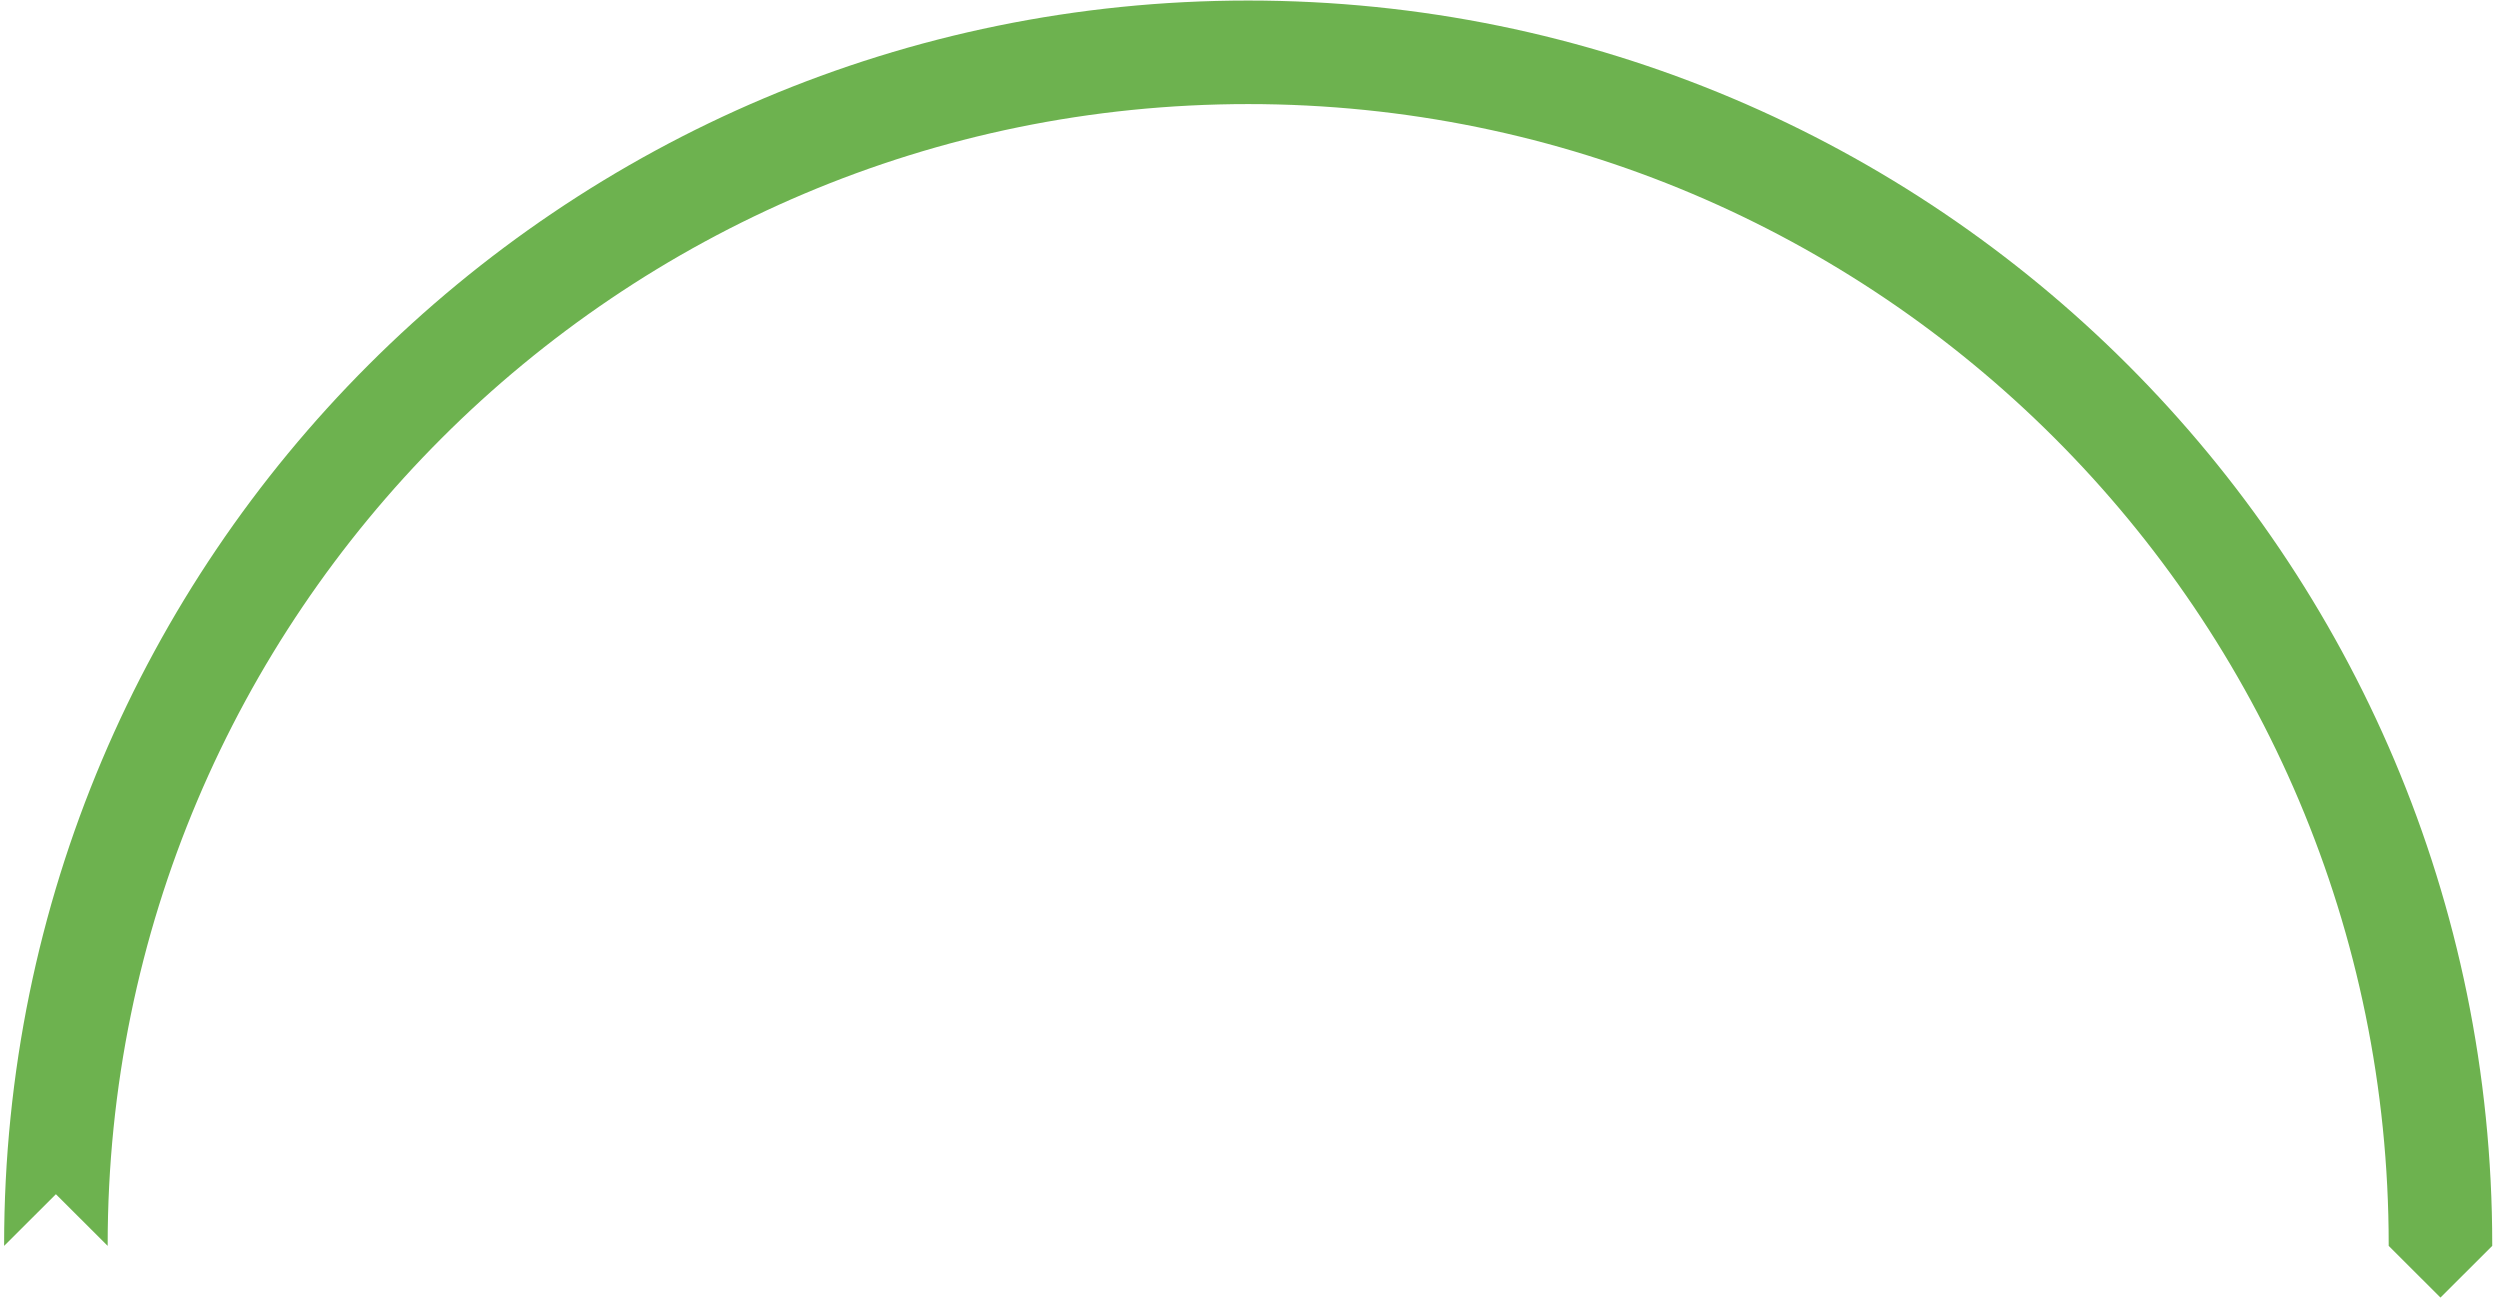 <svg width="245" height="128" viewBox="0 0 245 128" fill="none" xmlns="http://www.w3.org/2000/svg">
<path d="M244.239 122.097C244.239 122.055 244.239 122.012 244.239 121.97C244.239 54.637 189.655 0.053 122.322 0.053C54.989 0.053 0.404 54.637 0.404 121.97C0.404 122.012 0.404 122.055 0.404 122.097L5.478 117.033L10.552 122.097C10.552 122.055 10.552 122.012 10.552 121.97C10.552 60.241 60.593 10.2 122.322 10.2C184.051 10.2 234.092 60.241 234.092 121.97C234.092 122.012 234.092 122.055 234.092 122.097L239.165 127.161L244.239 122.097Z" fill="#6DB24F"/>
</svg>
